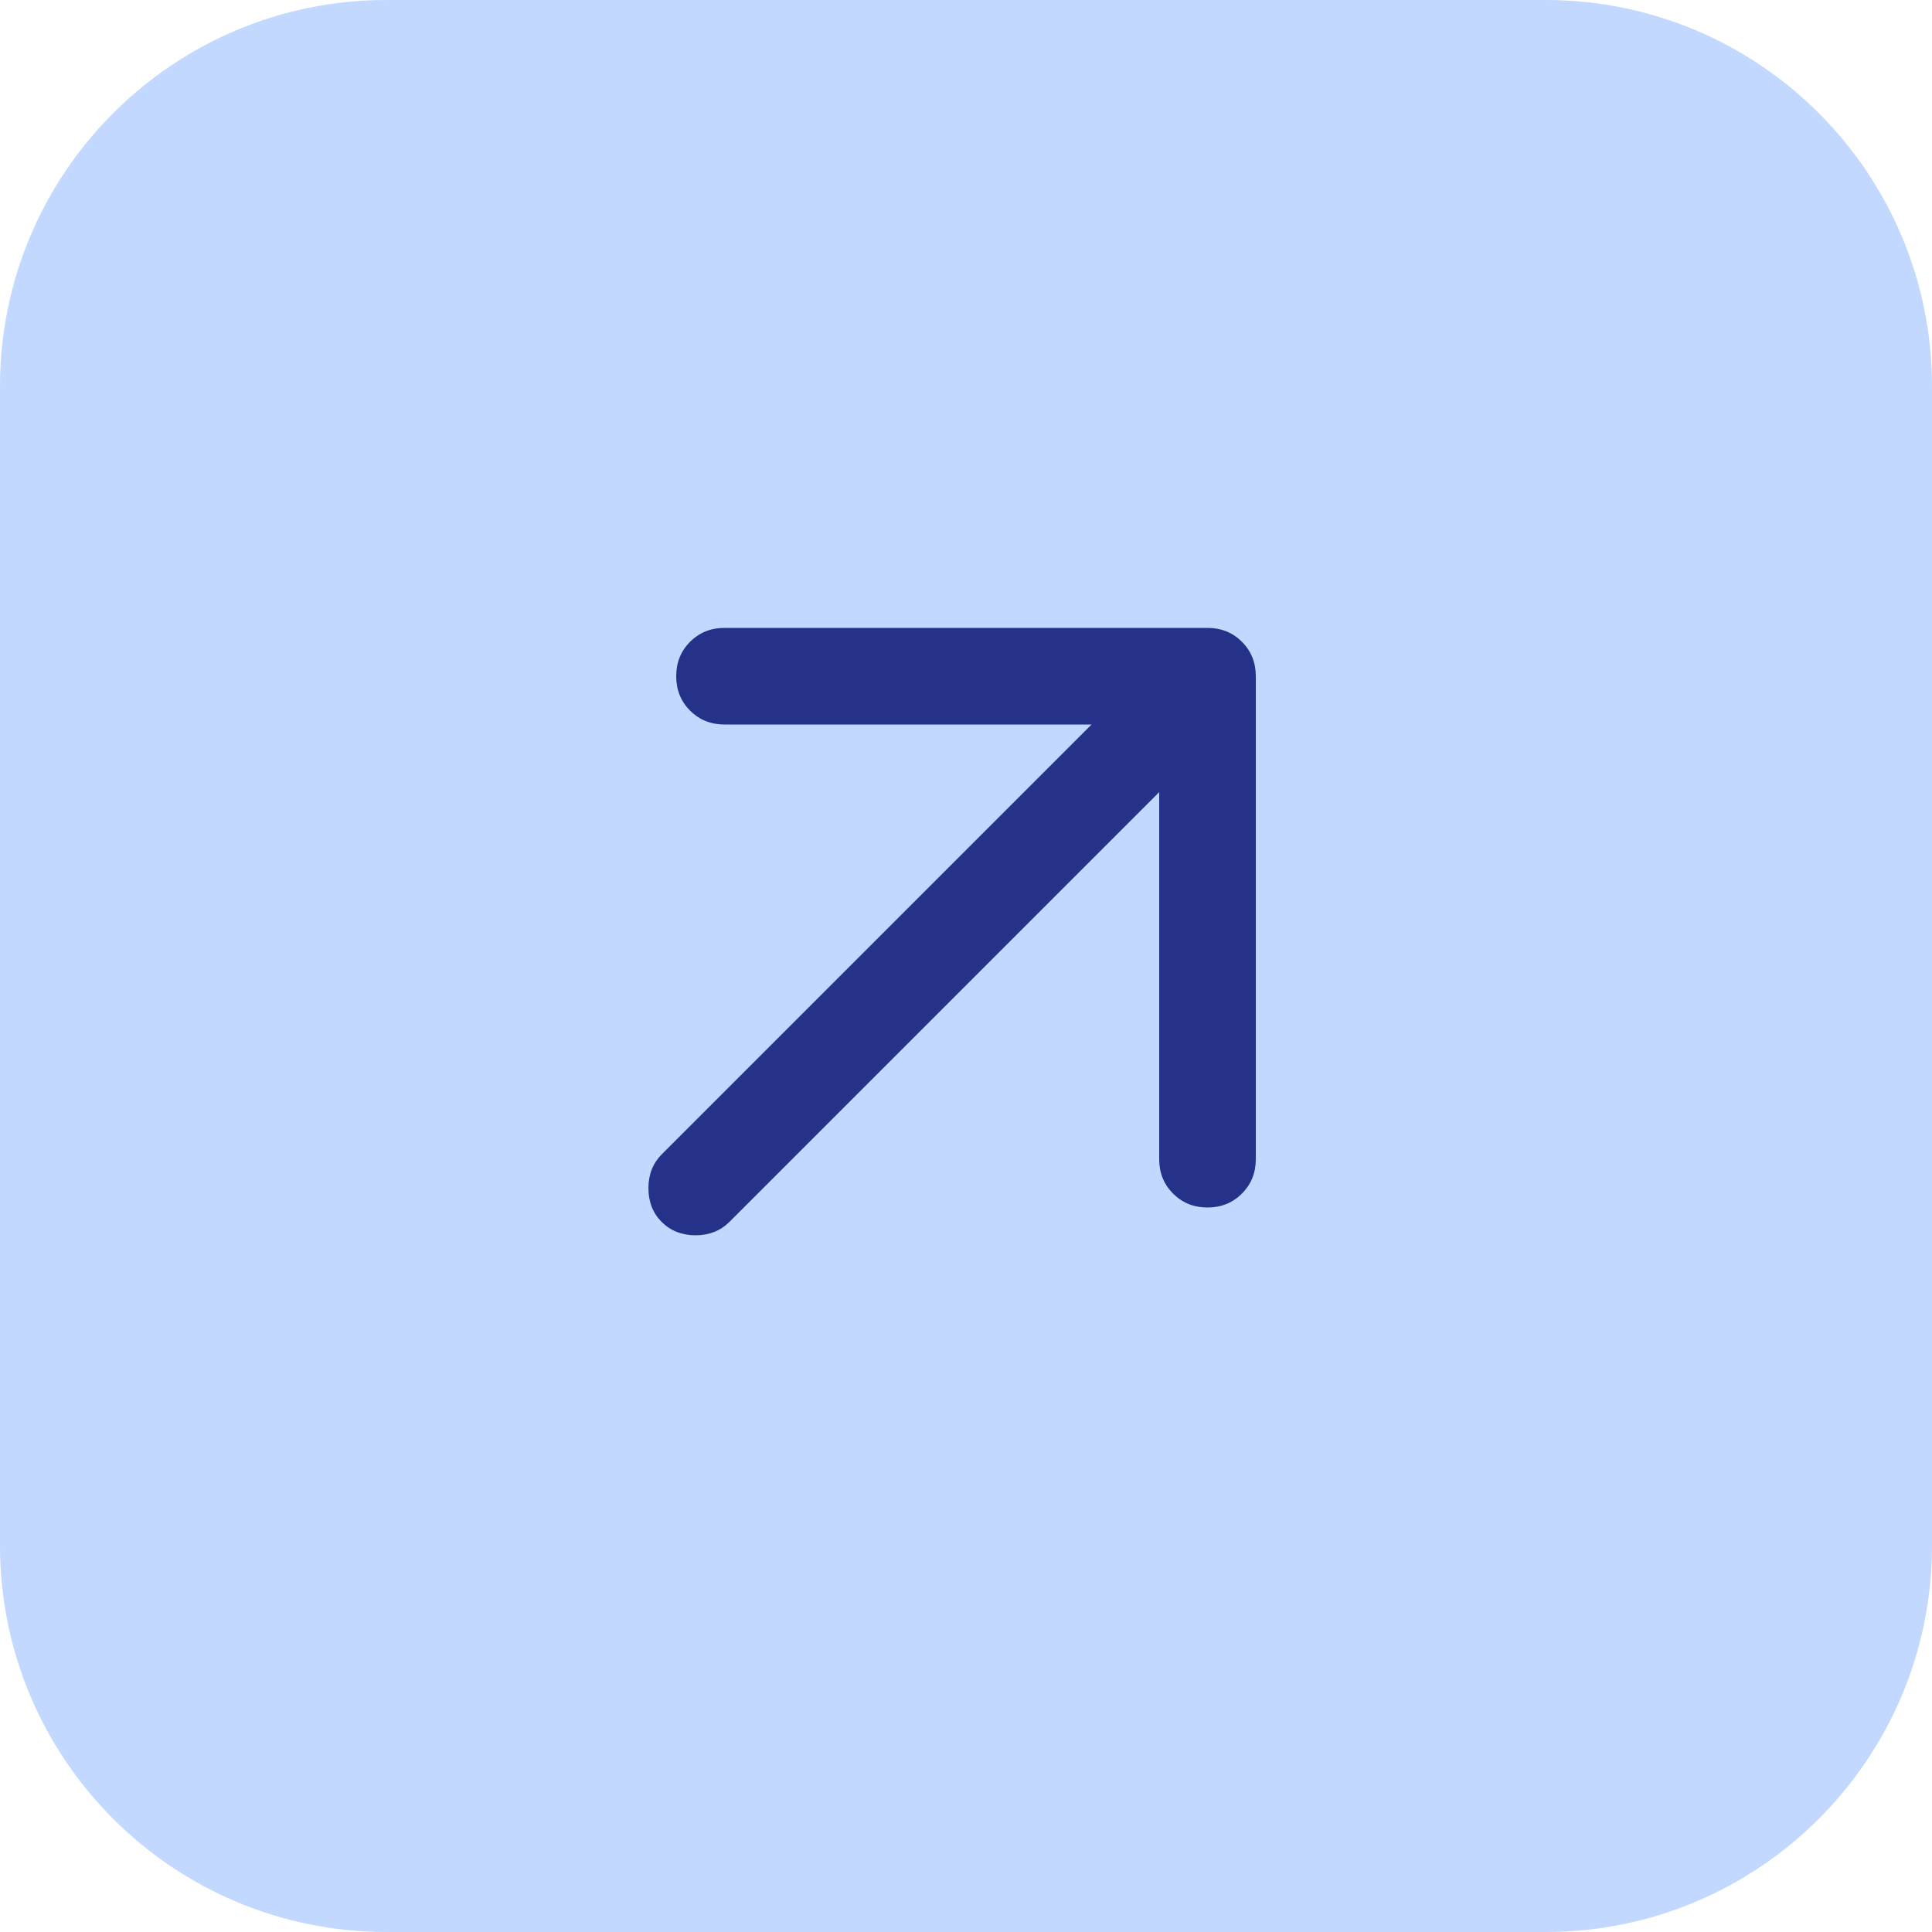 <svg width="40" height="40" viewBox="0 0 40 40" fill="none" xmlns="http://www.w3.org/2000/svg">
<path d="M0 8C0 3.582 3.582 0 8 0H32C36.418 0 40 3.582 40 8V32C40 36.418 36.418 40 32 40H8C3.582 40 0 36.418 0 32V8Z" fill="#C2D8FF"/>
<mask id="mask0_3163_2956" style="mask-type:alpha" maskUnits="userSpaceOnUse" x="8" y="8" width="24" height="24">
<rect x="8" y="8" width="24" height="24" fill="#D9D9D9"/>
</mask>
<g mask="url(#mask0_3163_2956)">
<path d="M24 16.4L15.1 25.3C14.916 25.483 14.683 25.575 14.4 25.575C14.117 25.575 13.883 25.483 13.7 25.3C13.517 25.117 13.425 24.883 13.425 24.6C13.425 24.317 13.517 24.083 13.7 23.9L22.6 15H15C14.716 15 14.479 14.904 14.287 14.713C14.096 14.521 14 14.283 14 14C14 13.717 14.096 13.479 14.287 13.287C14.479 13.096 14.716 13 15 13H25C25.283 13 25.521 13.096 25.712 13.287C25.904 13.479 26 13.717 26 14V24C26 24.283 25.904 24.521 25.712 24.712C25.521 24.904 25.283 25 25 25C24.716 25 24.479 24.904 24.287 24.712C24.096 24.521 24 24.283 24 24V16.4Z" fill="#263189"/>
</g>
</svg>
